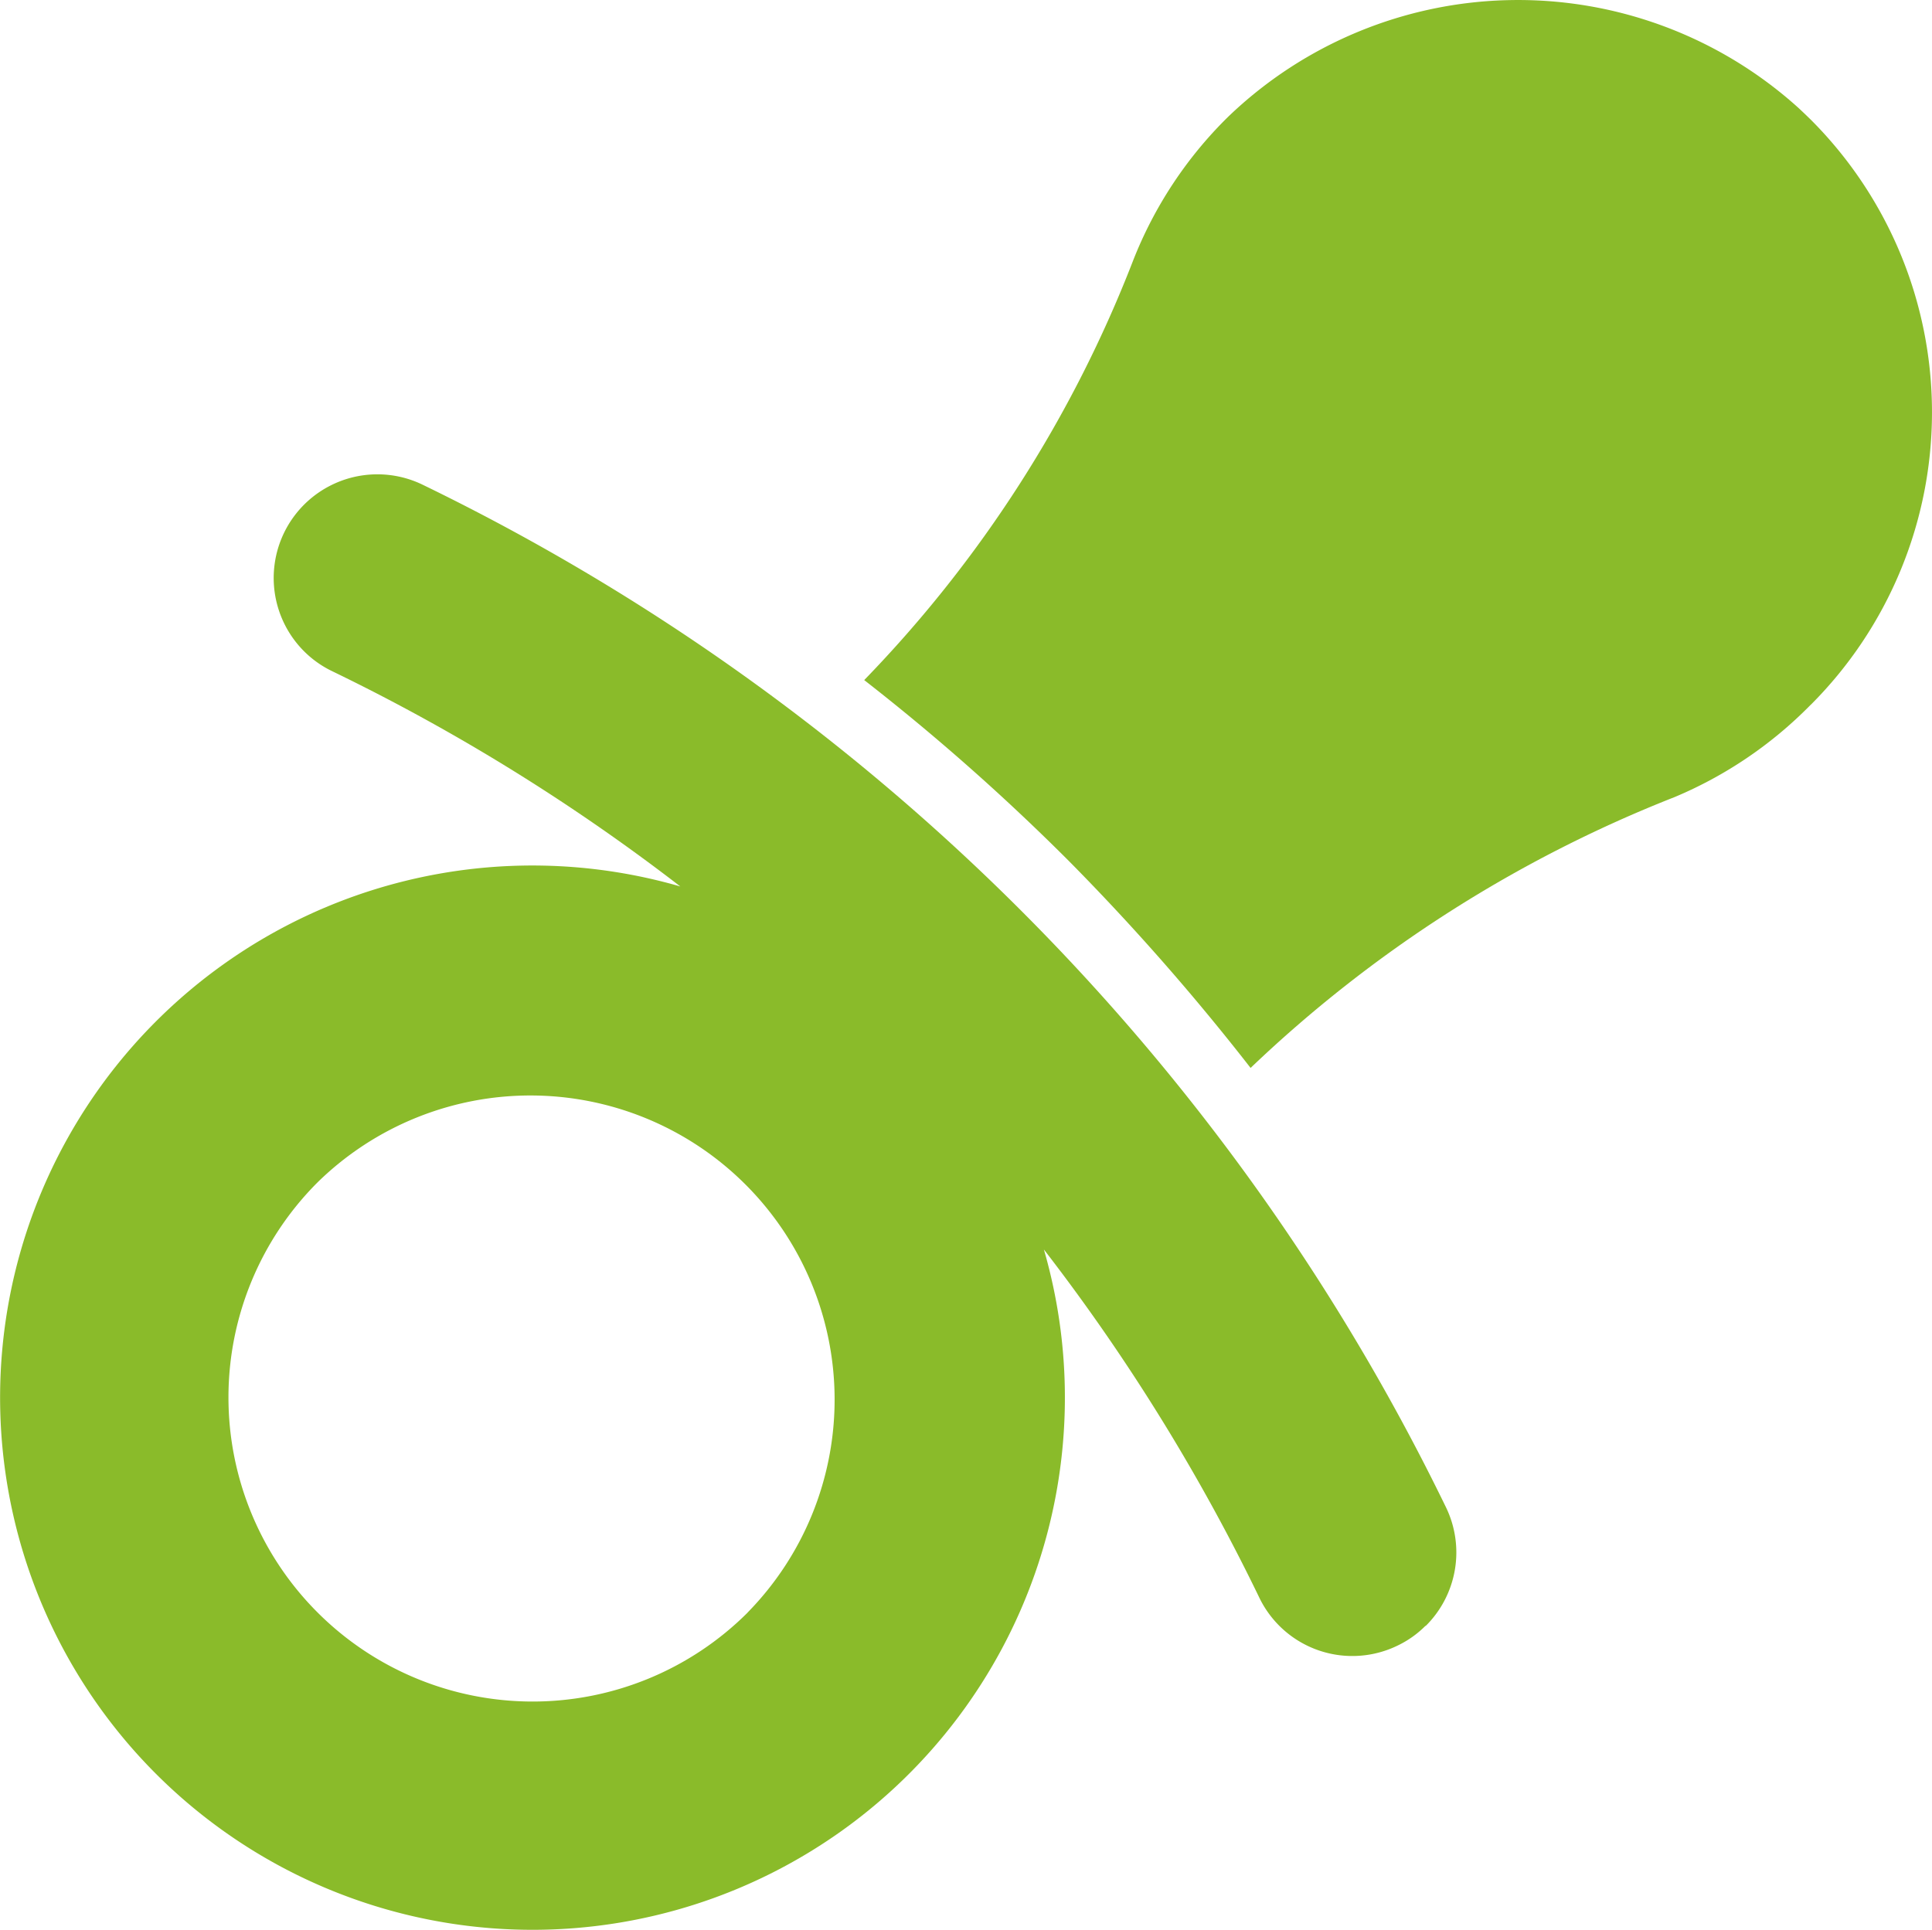 <svg xmlns="http://www.w3.org/2000/svg" width="63.839" height="63.797" viewBox="0 0 63.839 63.797">
  <g id="Group_1999" data-name="Group 1999" transform="translate(-353.754 -653.728)">
    <g id="Group_1963" data-name="Group 1963" transform="translate(353.754 669.403)">
      <path id="Path_2410" data-name="Path 2410" d="M400.861,697.777a3.422,3.422,0,0,0,.663-3.943,73.014,73.014,0,0,0-33.777-33.764,3.426,3.426,0,0,0-3.956,5.481l.005.005a3.4,3.4,0,0,0,.9.647,65.662,65.662,0,0,1,11.537,7.131,17.591,17.591,0,0,0-21.786,12.014v0a17.592,17.592,0,1,0,33.8-.016,65.3,65.3,0,0,1,7.134,11.54,3.414,3.414,0,0,0,4.577,1.54,3.314,3.314,0,0,0,.9-.644m-22.4-.435a10.051,10.051,0,0,1-14.207-14.223v0a10.051,10.051,0,0,1,14.207,14.22" transform="translate(-353.754 -659.711)" fill="#8abb2a"/>
    </g>
    <g id="Group_1964" data-name="Group 1964" transform="translate(382.31 653.728)">
      <path id="Path_2411" data-name="Path 2411" d="M395.932,677.021a13.674,13.674,0,0,0,0-19.337c-.134-.131-.267-.259-.406-.388a13.819,13.819,0,0,0-18.855.3,13.638,13.638,0,0,0-3.131,4.742,41.34,41.34,0,0,1-8.886,13.867,72.941,72.941,0,0,1,6.767,5.984,76.693,76.693,0,0,1,6,6.835,43.112,43.112,0,0,1,14.016-8.954,13.724,13.724,0,0,0,4.49-3.047" transform="translate(-364.654 -653.728)" fill="#8abb2a"/>
    </g>
  </g>
</svg>
